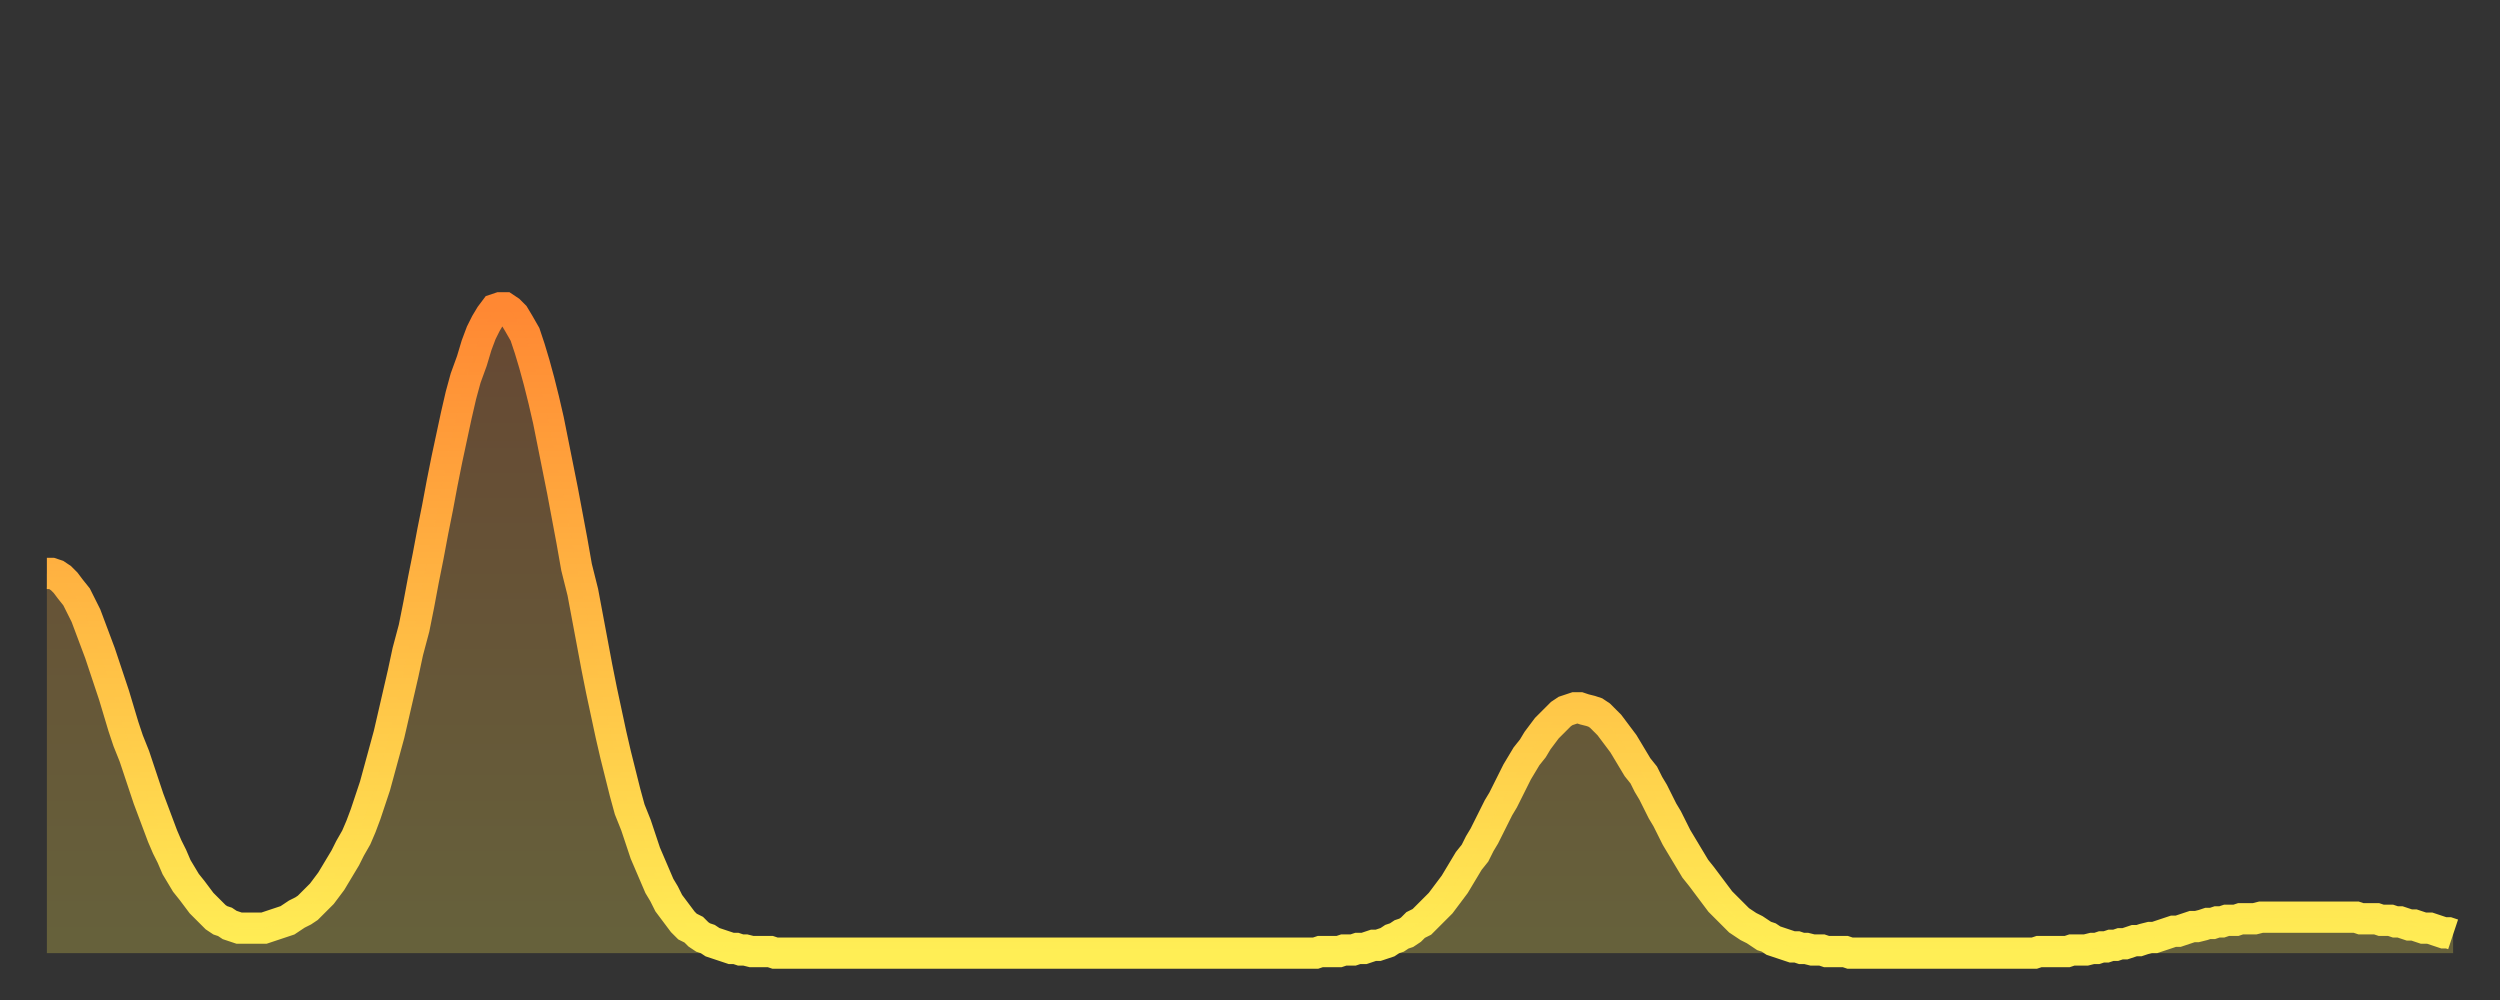<?xml version="1.0" encoding="utf-8" ?>
<svg baseProfile="full" height="64" version="1.1" width="160" xmlns="http://www.w3.org/2000/svg" xmlns:ev="http://www.w3.org/2001/xml-events" xmlns:xlink="http://www.w3.org/1999/xlink"><rect width="100%" height="100%" fill="#333333" stroke="none"/><defs><linearGradient id="id1793216" x1="0" x2="0" y1="0" y2="1"><stop offset="0%" stop-color="#ff8833" /><stop offset="50%" stop-color="#ffbb44" /><stop offset="100%" stop-color="#ffee55" /></linearGradient></defs><g transform="translate(3,3)"><g><path d="M 0.0 33.7 0.3 33.7 0.6 33.8 0.9 34.0 1.2 34.3 1.5 34.7 1.9 35.2 2.2 35.8 2.5 36.4 2.8 37.2 3.1 38.0 3.4 38.8 3.7 39.7 4.0 40.6 4.3 41.5 4.6 42.5 4.9 43.5 5.2 44.4 5.6 45.4 5.9 46.3 6.2 47.2 6.5 48.1 6.8 48.9 7.1 49.7 7.4 50.5 7.7 51.2 8.0 51.8 8.3 52.5 8.6 53.0 8.9 53.5 9.3 54.0 9.6 54.4 9.9 54.8 10.2 55.1 10.5 55.4 10.8 55.7 11.1 55.9 11.4 56.0 11.7 56.2 12.0 56.3 12.3 56.4 12.7 56.4 13.0 56.4 13.3 56.4 13.6 56.4 13.9 56.4 14.2 56.3 14.5 56.2 14.8 56.1 15.1 56.0 15.4 55.9 15.7 55.7 16.0 55.5 16.4 55.3 16.7 55.1 17.0 54.8 17.3 54.5 17.6 54.2 17.9 53.8 18.2 53.4 18.5 52.9 18.8 52.4 19.1 51.9 19.4 51.3 19.8 50.6 20.1 49.9 20.4 49.1 20.7 48.2 21.0 47.3 21.3 46.2 21.6 45.1 21.9 44.0 22.2 42.7 22.5 41.4 22.8 40.1 23.1 38.7 23.5 37.2 23.8 35.7 24.1 34.1 24.4 32.6 24.7 31.0 25.0 29.5 25.3 27.9 25.6 26.4 25.9 25.0 26.2 23.6 26.5 22.3 26.8 21.2 27.2 20.1 27.5 19.1 27.8 18.3 28.1 17.7 28.4 17.2 28.7 16.8 29.0 16.7 29.3 16.7 29.6 16.9 29.9 17.2 30.2 17.7 30.6 18.4 30.9 19.3 31.2 20.3 31.5 21.4 31.8 22.6 32.1 23.9 32.4 25.4 32.7 26.9 33.0 28.4 33.3 30.0 33.6 31.6 33.9 33.3 34.3 34.9 34.6 36.5 34.9 38.1 35.2 39.7 35.5 41.2 35.8 42.6 36.1 44.0 36.4 45.3 36.7 46.5 37.0 47.7 37.3 48.8 37.7 49.8 38.0 50.7 38.3 51.6 38.6 52.3 38.9 53.0 39.2 53.7 39.5 54.2 39.8 54.8 40.1 55.2 40.4 55.6 40.7 56.0 41.0 56.3 41.4 56.5 41.7 56.8 42.0 57.0 42.3 57.1 42.6 57.3 42.9 57.4 43.2 57.5 43.5 57.6 43.8 57.7 44.1 57.7 44.4 57.8 44.7 57.8 45.1 57.9 45.4 57.9 45.7 57.9 46.0 57.9 46.3 57.9 46.6 58.0 46.9 58.0 47.2 58.0 47.5 58.0 47.8 58.0 48.1 58.0 48.5 58.0 48.8 58.0 49.1 58.0 49.4 58.0 49.7 58.0 50.0 58.0 50.3 58.0 50.6 58.0 50.9 58.0 51.2 58.0 51.5 58.0 51.8 58.0 52.2 58.0 52.5 58.0 52.8 58.0 53.1 58.0 53.4 58.0 53.7 58.0 54.0 58.0 54.3 58.0 54.6 58.0 54.9 58.0 55.2 58.0 55.6 58.0 55.9 58.0 56.2 58.0 56.5 58.0 56.8 58.0 57.1 58.0 57.4 58.0 57.7 58.0 58.0 58.0 58.3 58.0 58.6 58.0 58.9 58.0 59.3 58.0 59.6 58.0 59.9 58.0 60.2 58.0 60.5 58.0 60.8 58.0 61.1 58.0 61.4 58.0 61.7 58.0 62.0 58.0 62.3 58.0 62.6 58.0 63.0 58.0 63.3 58.0 63.6 58.0 63.9 58.0 64.2 58.0 64.5 58.0 64.8 58.0 65.1 58.0 65.4 58.0 65.7 58.0 66.0 58.0 66.4 58.0 66.7 58.0 67.0 58.0 67.3 58.0 67.6 58.0 67.9 58.0 68.2 58.0 68.5 58.0 68.8 58.0 69.1 58.0 69.4 58.0 69.7 58.0 70.1 58.0 70.4 58.0 70.7 58.0 71.0 58.0 71.3 58.0 71.6 58.0 71.9 58.0 72.2 58.0 72.5 58.0 72.8 58.0 73.1 58.0 73.5 58.0 73.8 58.0 74.1 58.0 74.4 58.0 74.7 58.0 75.0 58.0 75.3 58.0 75.6 58.0 75.9 58.0 76.2 58.0 76.5 58.0 76.8 58.0 77.2 58.0 77.5 58.0 77.8 58.0 78.1 58.0 78.4 58.0 78.7 58.0 79.0 58.0 79.3 58.0 79.6 58.0 79.9 58.0 80.2 58.0 80.5 58.0 80.9 58.0 81.2 58.0 81.5 57.9 81.8 57.9 82.1 57.9 82.4 57.9 82.7 57.9 83.0 57.8 83.3 57.8 83.6 57.8 83.9 57.7 84.3 57.7 84.6 57.6 84.9 57.5 85.2 57.5 85.5 57.4 85.8 57.3 86.1 57.1 86.4 57.0 86.7 56.8 87.0 56.7 87.3 56.5 87.6 56.2 88.0 56.0 88.3 55.7 88.6 55.4 88.9 55.1 89.2 54.8 89.5 54.4 89.8 54.0 90.1 53.6 90.4 53.1 90.7 52.6 91.0 52.1 91.4 51.6 91.7 51.0 92.0 50.5 92.3 49.9 92.6 49.3 92.9 48.7 93.2 48.2 93.5 47.6 93.8 47.0 94.1 46.4 94.4 45.9 94.7 45.4 95.1 44.9 95.4 44.4 95.7 44.0 96.0 43.6 96.3 43.3 96.6 43.0 96.9 42.7 97.2 42.5 97.5 42.4 97.8 42.3 98.1 42.3 98.4 42.4 98.8 42.5 99.1 42.6 99.4 42.8 99.7 43.1 100.0 43.4 100.3 43.8 100.6 44.2 100.9 44.6 101.2 45.1 101.5 45.6 101.8 46.1 102.2 46.6 102.5 47.2 102.8 47.7 103.1 48.3 103.4 48.9 103.7 49.4 104.0 50.0 104.3 50.6 104.6 51.1 104.9 51.6 105.2 52.1 105.5 52.6 105.9 53.1 106.2 53.5 106.5 53.9 106.8 54.3 107.1 54.7 107.4 55.0 107.7 55.3 108.0 55.6 108.3 55.9 108.6 56.1 108.9 56.3 109.3 56.5 109.6 56.7 109.9 56.9 110.2 57.0 110.5 57.2 110.8 57.3 111.1 57.4 111.4 57.5 111.7 57.6 112.0 57.6 112.3 57.7 112.6 57.7 113.0 57.8 113.3 57.8 113.6 57.8 113.9 57.9 114.2 57.9 114.5 57.9 114.8 57.9 115.1 57.9 115.4 58.0 115.7 58.0 116.0 58.0 116.3 58.0 116.7 58.0 117.0 58.0 117.3 58.0 117.6 58.0 117.9 58.0 118.2 58.0 118.5 58.0 118.8 58.0 119.1 58.0 119.4 58.0 119.7 58.0 120.1 58.0 120.4 58.0 120.7 58.0 121.0 58.0 121.3 58.0 121.6 58.0 121.9 58.0 122.2 58.0 122.5 58.0 122.8 58.0 123.1 58.0 123.4 58.0 123.8 58.0 124.1 58.0 124.4 58.0 124.7 58.0 125.0 58.0 125.3 58.0 125.6 58.0 125.9 58.0 126.2 58.0 126.5 58.0 126.8 58.0 127.2 58.0 127.5 57.9 127.8 57.9 128.1 57.9 128.4 57.9 128.7 57.9 129.0 57.9 129.3 57.9 129.6 57.8 129.9 57.8 130.2 57.8 130.5 57.8 130.9 57.7 131.2 57.7 131.5 57.6 131.8 57.6 132.1 57.5 132.4 57.5 132.7 57.4 133.0 57.4 133.3 57.3 133.6 57.2 133.9 57.2 134.2 57.1 134.6 57.0 134.9 57.0 135.2 56.9 135.5 56.8 135.8 56.7 136.1 56.6 136.4 56.6 136.7 56.5 137.0 56.4 137.3 56.3 137.6 56.3 138.0 56.2 138.3 56.1 138.6 56.1 138.9 56.0 139.2 56.0 139.5 55.9 139.8 55.9 140.1 55.9 140.4 55.8 140.7 55.8 141.0 55.8 141.3 55.8 141.7 55.7 142.0 55.7 142.3 55.7 142.6 55.7 142.9 55.7 143.2 55.7 143.5 55.7 143.8 55.7 144.1 55.7 144.4 55.7 144.7 55.7 145.1 55.7 145.4 55.7 145.7 55.7 146.0 55.7 146.3 55.7 146.6 55.7 146.9 55.7 147.2 55.7 147.5 55.7 147.8 55.7 148.1 55.8 148.4 55.8 148.8 55.8 149.1 55.8 149.4 55.9 149.7 55.9 150.0 55.9 150.3 56.0 150.6 56.0 150.9 56.1 151.2 56.2 151.5 56.2 151.8 56.3 152.1 56.4 152.5 56.4 152.8 56.5 153.1 56.6 153.4 56.7 153.7 56.7 154.0 56.8" fill="none" id="graph-curve" opacity="1" stroke="url(#id1793216)" stroke-width="2" /><path d="M 0 58 L 0.0 33.7 0.3 33.7 0.6 33.8 0.9 34.0 1.2 34.3 1.5 34.7 1.9 35.2 2.2 35.8 2.5 36.4 2.8 37.2 3.1 38.0 3.4 38.8 3.7 39.7 4.0 40.6 4.3 41.5 4.6 42.5 4.9 43.5 5.2 44.4 5.6 45.4 5.9 46.3 6.2 47.2 6.5 48.1 6.8 48.9 7.1 49.7 7.4 50.5 7.7 51.2 8.0 51.8 8.3 52.5 8.6 53.0 8.9 53.5 9.3 54.0 9.6 54.4 9.9 54.8 10.2 55.1 10.5 55.4 10.8 55.7 11.1 55.9 11.4 56.0 11.7 56.2 12.0 56.3 12.3 56.4 12.7 56.4 13.0 56.4 13.3 56.4 13.6 56.4 13.9 56.4 14.2 56.3 14.5 56.2 14.8 56.1 15.1 56.0 15.4 55.9 15.7 55.7 16.0 55.5 16.4 55.3 16.7 55.1 17.0 54.8 17.3 54.5 17.6 54.2 17.9 53.8 18.2 53.4 18.5 52.9 18.8 52.4 19.1 51.9 19.4 51.3 19.8 50.6 20.1 49.9 20.4 49.1 20.7 48.2 21.0 47.3 21.3 46.2 21.6 45.1 21.9 44.0 22.2 42.7 22.5 41.4 22.8 40.1 23.1 38.7 23.5 37.2 23.8 35.7 24.1 34.1 24.4 32.6 24.7 31.0 25.0 29.5 25.3 27.9 25.6 26.4 25.9 25.0 26.2 23.6 26.5 22.3 26.8 21.2 27.2 20.1 27.5 19.1 27.8 18.3 28.1 17.7 28.4 17.2 28.7 16.8 29.0 16.7 29.3 16.7 29.6 16.9 29.9 17.2 30.2 17.7 30.6 18.4 30.9 19.3 31.2 20.3 31.5 21.4 31.8 22.6 32.1 23.9 32.4 25.4 32.7 26.9 33.0 28.4 33.3 30.0 33.6 31.6 33.9 33.3 34.3 34.9 34.6 36.5 34.9 38.1 35.2 39.7 35.5 41.2 35.8 42.6 36.1 44.0 36.4 45.3 36.7 46.5 37.0 47.7 37.3 48.8 37.7 49.8 38.0 50.7 38.3 51.6 38.6 52.3 38.9 53.0 39.2 53.7 39.5 54.2 39.8 54.8 40.1 55.2 40.4 55.6 40.7 56.0 41.0 56.3 41.4 56.5 41.7 56.8 42.0 57.0 42.3 57.1 42.6 57.3 42.9 57.4 43.2 57.5 43.5 57.6 43.8 57.7 44.1 57.7 44.4 57.8 44.7 57.8 45.1 57.9 45.4 57.9 45.7 57.9 46.0 57.9 46.3 57.9 46.6 58.0 46.9 58.0 47.2 58.0 47.5 58.0 47.8 58.0 48.1 58.0 48.5 58.0 48.8 58.0 49.1 58.0 49.4 58.0 49.7 58.0 50.0 58.0 50.3 58.0 50.6 58.0 50.9 58.0 51.2 58.0 51.5 58.0 51.8 58.0 52.2 58.0 52.5 58.0 52.8 58.0 53.1 58.0 53.4 58.0 53.7 58.0 54.0 58.0 54.3 58.0 54.6 58.0 54.9 58.0 55.2 58.0 55.6 58.0 55.9 58.0 56.2 58.0 56.5 58.0 56.8 58.0 57.1 58.0 57.4 58.0 57.7 58.0 58.0 58.0 58.3 58.0 58.6 58.0 58.9 58.0 59.3 58.0 59.6 58.0 59.9 58.0 60.2 58.0 60.5 58.0 60.8 58.0 61.1 58.0 61.4 58.0 61.7 58.0 62.0 58.0 62.3 58.0 62.6 58.0 63.0 58.0 63.3 58.0 63.6 58.0 63.9 58.0 64.2 58.0 64.5 58.0 64.8 58.0 65.1 58.0 65.4 58.0 65.7 58.0 66.0 58.0 66.4 58.0 66.7 58.0 67.0 58.0 67.3 58.0 67.6 58.0 67.9 58.0 68.2 58.0 68.5 58.0 68.8 58.0 69.1 58.0 69.4 58.0 69.7 58.0 70.1 58.0 70.4 58.0 70.7 58.0 71.0 58.0 71.3 58.0 71.6 58.0 71.9 58.0 72.2 58.0 72.5 58.0 72.8 58.0 73.1 58.0 73.5 58.0 73.8 58.0 74.1 58.0 74.4 58.0 74.7 58.0 75.0 58.0 75.3 58.0 75.6 58.0 75.9 58.0 76.2 58.0 76.5 58.0 76.8 58.0 77.2 58.0 77.5 58.0 77.8 58.0 78.1 58.0 78.4 58.0 78.7 58.0 79.0 58.0 79.3 58.0 79.6 58.0 79.9 58.0 80.2 58.0 80.5 58.0 80.9 58.0 81.2 58.0 81.5 57.9 81.8 57.9 82.1 57.9 82.4 57.9 82.7 57.9 83.0 57.8 83.3 57.8 83.6 57.8 83.9 57.7 84.3 57.7 84.6 57.6 84.9 57.5 85.2 57.5 85.5 57.4 85.8 57.3 86.1 57.1 86.4 57.0 86.7 56.8 87.0 56.7 87.3 56.5 87.6 56.2 88.0 56.0 88.3 55.7 88.6 55.4 88.9 55.1 89.2 54.8 89.5 54.4 89.8 54.0 90.1 53.6 90.4 53.1 90.7 52.6 91.0 52.1 91.4 51.6 91.7 51.0 92.0 50.5 92.3 49.9 92.6 49.3 92.9 48.7 93.2 48.2 93.5 47.6 93.8 47.0 94.1 46.4 94.4 45.9 94.7 45.4 95.1 44.9 95.4 44.4 95.7 44.0 96.0 43.6 96.3 43.3 96.6 43.0 96.9 42.7 97.2 42.5 97.5 42.4 97.8 42.3 98.1 42.3 98.4 42.4 98.8 42.5 99.1 42.6 99.4 42.8 99.7 43.1 100.0 43.4 100.3 43.8 100.6 44.2 100.9 44.6 101.2 45.1 101.5 45.6 101.8 46.1 102.2 46.6 102.5 47.2 102.8 47.7 103.1 48.3 103.4 48.9 103.7 49.4 104.0 50.0 104.3 50.6 104.6 51.1 104.9 51.6 105.2 52.1 105.5 52.6 105.9 53.1 106.2 53.5 106.5 53.9 106.8 54.3 107.1 54.7 107.4 55.0 107.7 55.3 108.0 55.6 108.3 55.9 108.6 56.1 108.9 56.3 109.3 56.5 109.6 56.7 109.9 56.9 110.2 57.0 110.5 57.2 110.8 57.3 111.1 57.4 111.4 57.5 111.7 57.6 112.0 57.6 112.3 57.7 112.6 57.7 113.0 57.8 113.3 57.8 113.6 57.8 113.9 57.9 114.2 57.9 114.5 57.9 114.8 57.9 115.1 57.9 115.4 58.0 115.7 58.0 116.0 58.0 116.3 58.0 116.7 58.0 117.0 58.0 117.3 58.0 117.6 58.0 117.9 58.0 118.2 58.0 118.5 58.0 118.8 58.0 119.1 58.0 119.4 58.0 119.7 58.0 120.1 58.0 120.4 58.0 120.7 58.0 121.0 58.0 121.3 58.0 121.6 58.0 121.9 58.0 122.2 58.0 122.5 58.0 122.8 58.0 123.1 58.0 123.4 58.0 123.8 58.0 124.1 58.0 124.4 58.0 124.7 58.0 125.0 58.0 125.3 58.0 125.6 58.0 125.9 58.0 126.2 58.0 126.5 58.0 126.8 58.0 127.2 58.0 127.5 57.9 127.8 57.9 128.1 57.9 128.4 57.9 128.7 57.9 129.0 57.9 129.3 57.9 129.6 57.8 129.9 57.8 130.2 57.8 130.5 57.8 130.9 57.7 131.2 57.7 131.5 57.6 131.8 57.6 132.1 57.5 132.4 57.5 132.7 57.4 133.0 57.4 133.3 57.3 133.6 57.2 133.9 57.2 134.2 57.1 134.6 57.0 134.9 57.0 135.2 56.9 135.5 56.8 135.8 56.7 136.1 56.6 136.4 56.6 136.7 56.5 137.0 56.4 137.3 56.3 137.6 56.3 138.0 56.2 138.3 56.1 138.6 56.1 138.9 56.0 139.2 56.0 139.5 55.9 139.8 55.9 140.1 55.9 140.4 55.8 140.7 55.8 141.0 55.8 141.3 55.8 141.7 55.7 142.0 55.7 142.3 55.7 142.6 55.7 142.9 55.7 143.2 55.7 143.5 55.7 143.8 55.7 144.1 55.7 144.4 55.7 144.7 55.7 145.1 55.7 145.4 55.7 145.7 55.7 146.0 55.7 146.3 55.7 146.6 55.7 146.9 55.7 147.2 55.7 147.5 55.7 147.8 55.7 148.1 55.8 148.4 55.8 148.8 55.8 149.1 55.8 149.4 55.9 149.7 55.9 150.0 55.9 150.3 56.0 150.6 56.0 150.9 56.1 151.2 56.2 151.5 56.2 151.8 56.3 152.1 56.4 152.5 56.4 152.8 56.5 153.1 56.6 153.4 56.7 153.7 56.7 154.0 56.8 154 58" fill="url(#id1793216)" fill-opacity=".25" id="graph-shadow" /></g></g></svg>